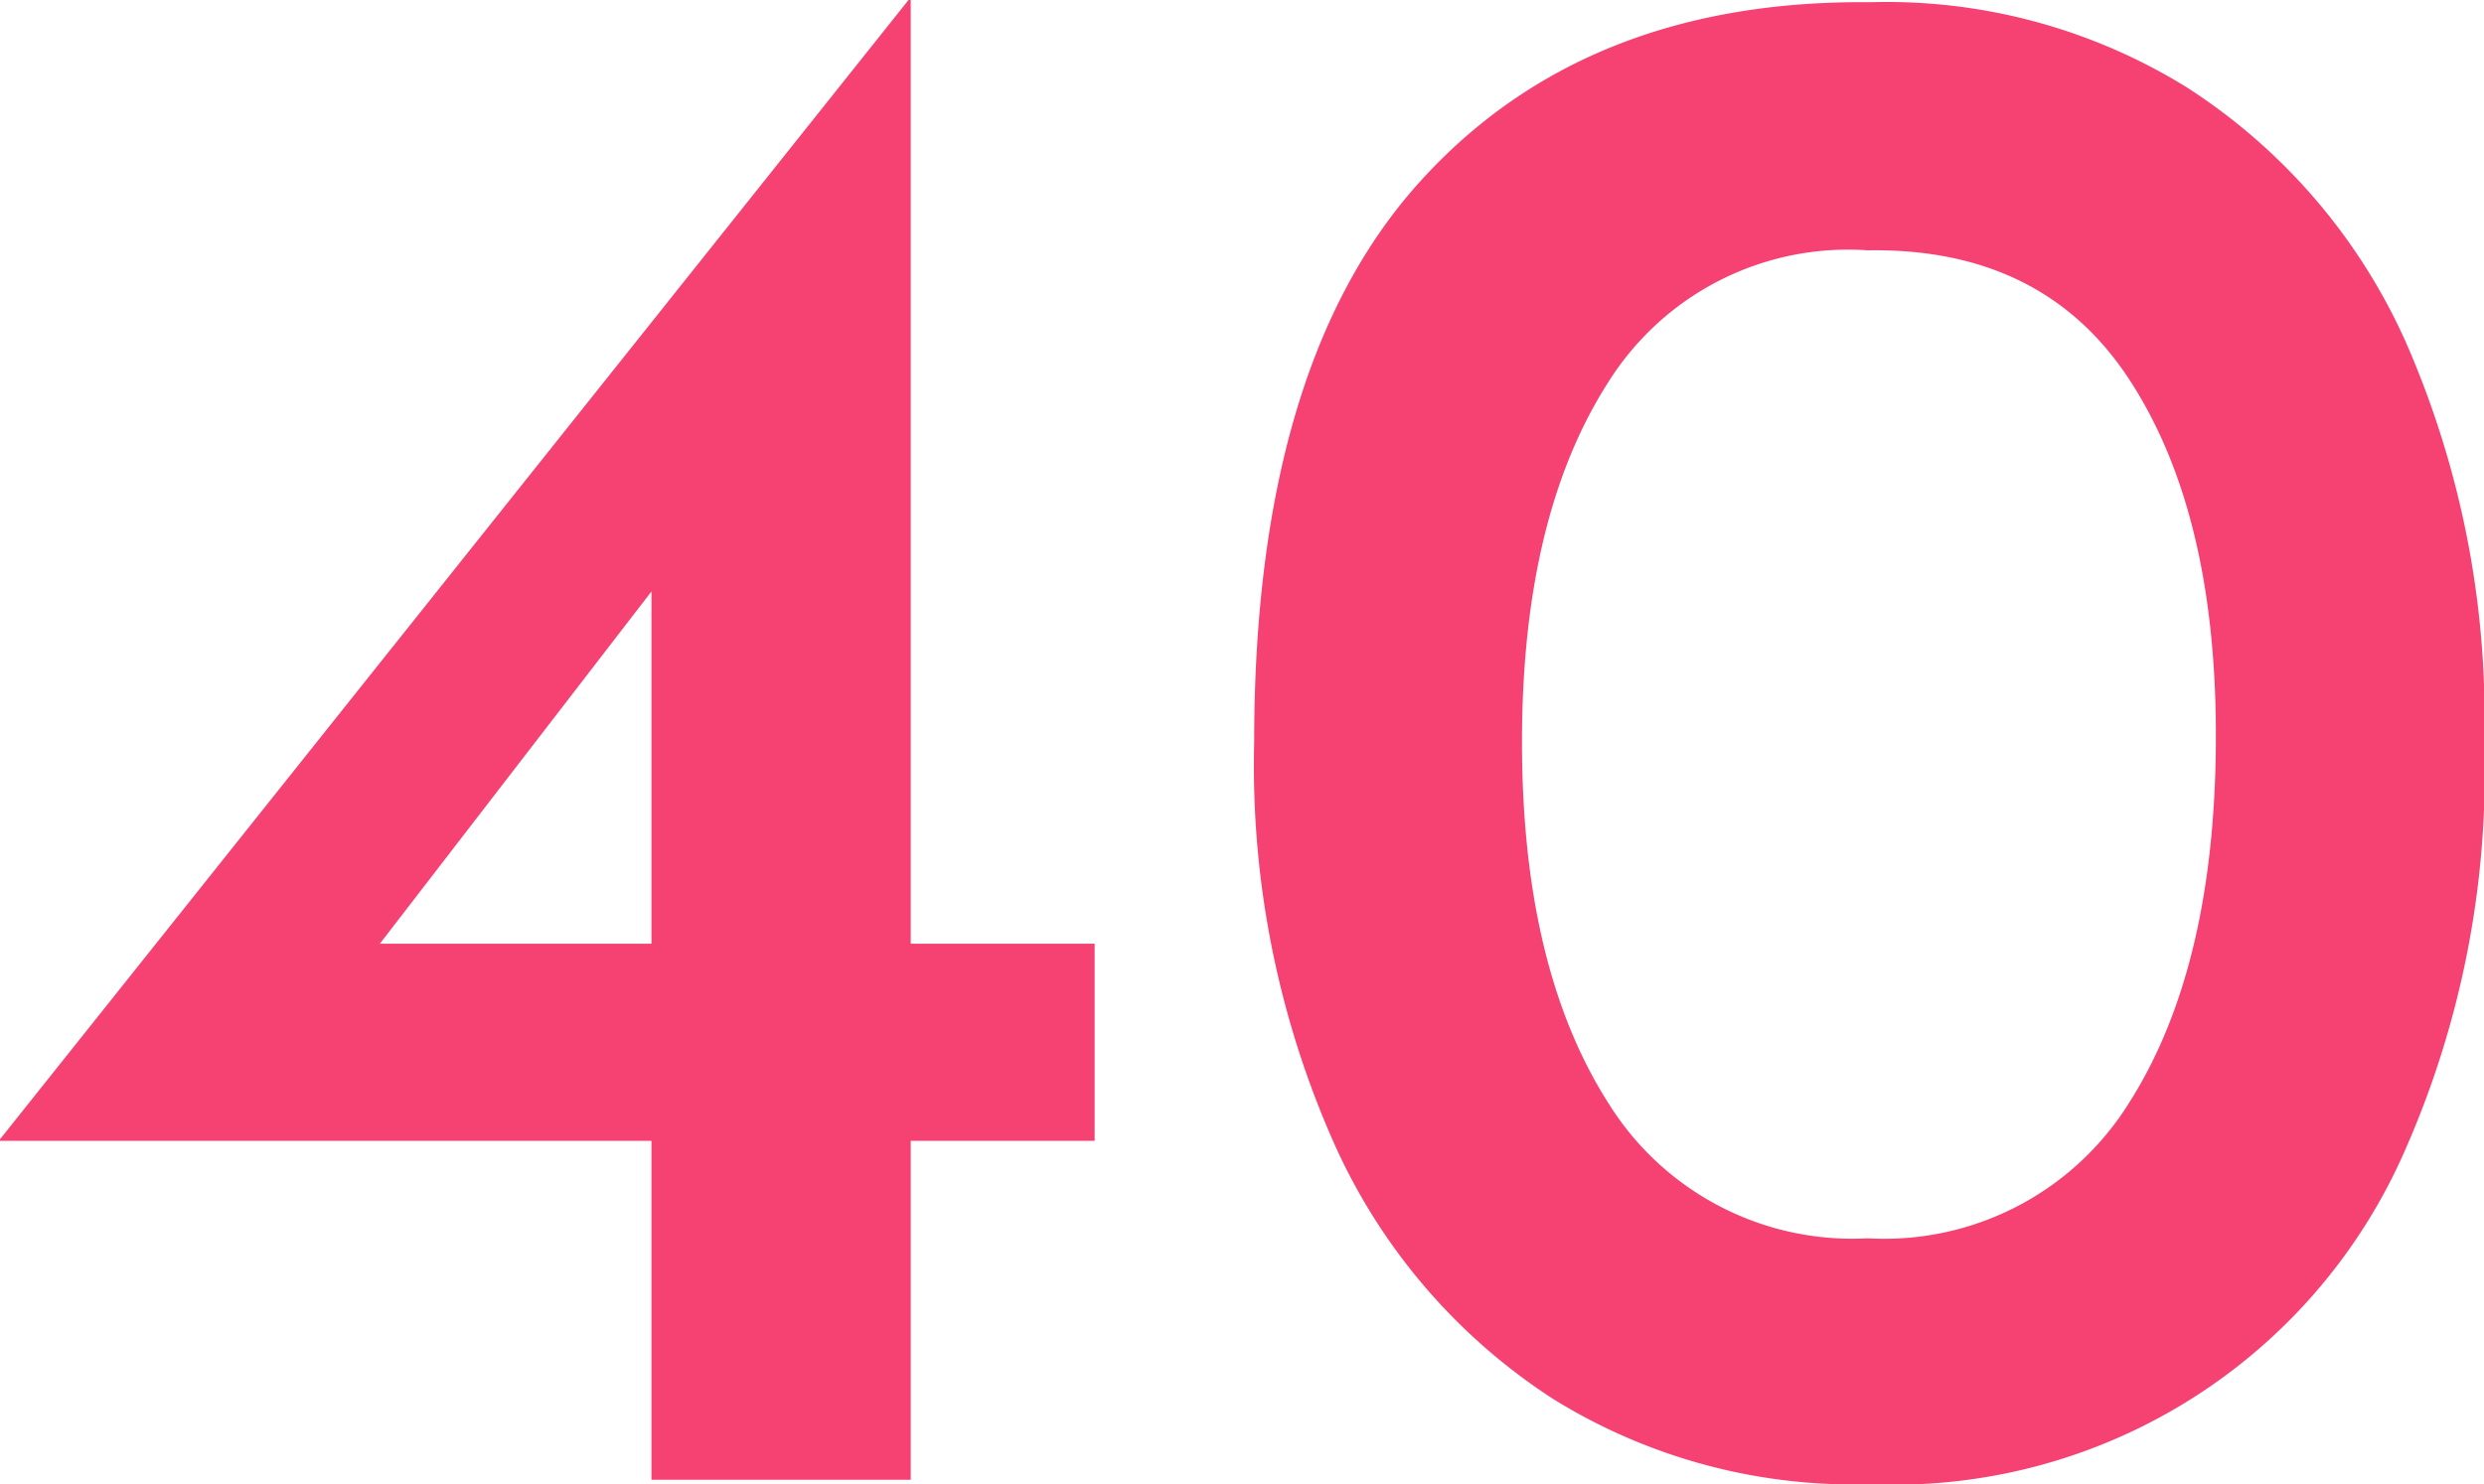 <svg xmlns="http://www.w3.org/2000/svg" viewBox="0 0 78.47 46.9"><defs><style>.cls-1{fill:#f54272;}</style></defs><title>icon2</title><g id="Layer_2" data-name="Layer 2"><g id="icon2"><path class="cls-1" d="M34.58,29.82v6.23H28.77V46.76H20.58V36.05H0V36L28.7,0h.07V29.82Zm-14,0V18.69L12,29.82Z"/><path class="cls-1" d="M49.07,44.21a18.7,18.7,0,0,1-6.93-8.09,29.37,29.37,0,0,1-2.52-12.67q0-11.89,5.21-17.68T59.08.07a18,18,0,0,1,10,2.69A18.57,18.57,0,0,1,76,10.81a29.62,29.62,0,0,1,2.48,12.64A29.63,29.63,0,0,1,76,36.29,17.61,17.61,0,0,1,59.08,46.9,18,18,0,0,1,49.07,44.21Zm18.2-9.38Q70,30.53,70,23.24,70,16.18,67.27,12T59,7.91a8.94,8.94,0,0,0-8.19,4.16q-2.73,4.25-2.73,11.38t2.73,11.41A9.07,9.07,0,0,0,59,39.13,9.11,9.11,0,0,0,67.27,34.83Z"/></g></g></svg>